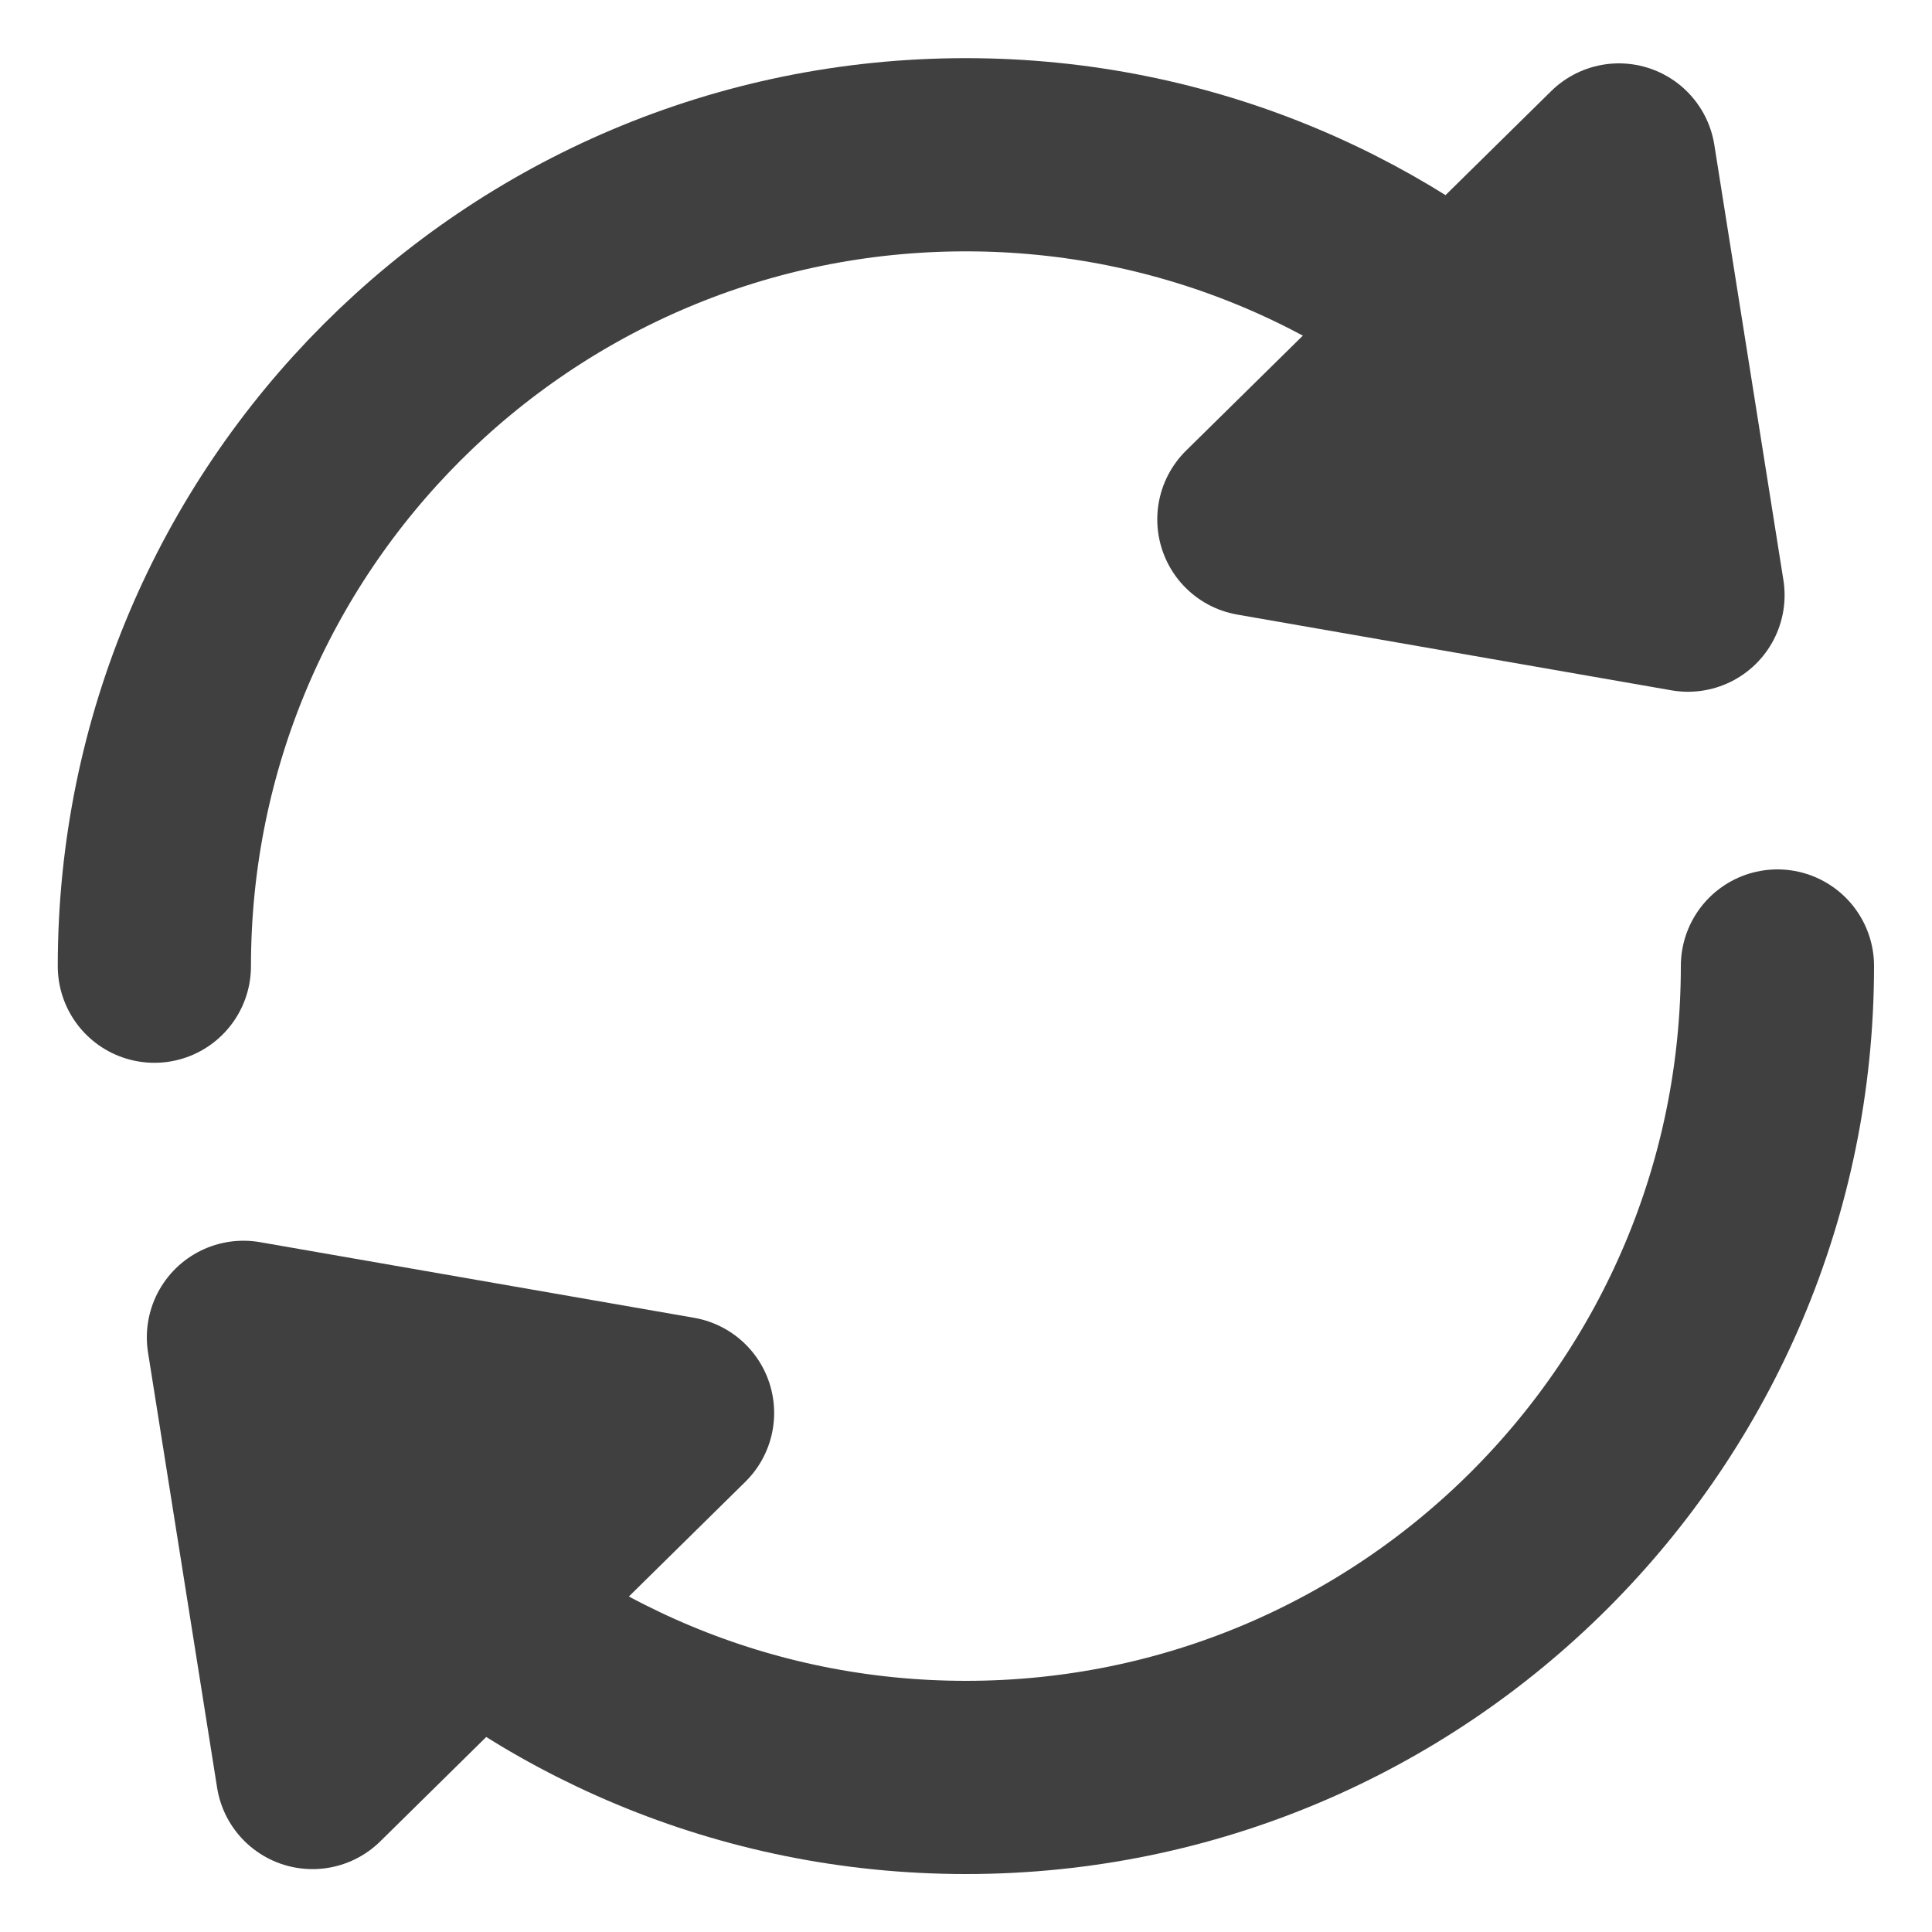 <svg width="20" height="20" viewBox="0 0 20 20" fill="none" xmlns="http://www.w3.org/2000/svg">
<path d="M4.121 16C5.637 17.484 7.711 18.4 10 18.4C14.639 18.4 18.4 14.639 18.4 10" stroke="#404040" stroke-width="2" stroke-linecap="round" stroke-linejoin="round"/>
<path d="M16.759 1.656L17.474 6.161L12.98 5.377L16.759 1.656Z" fill="#404040" stroke="#404040" stroke-width="2" stroke-linecap="round" stroke-linejoin="round"/>
<path d="M15.877 4.002C14.361 2.517 12.286 1.602 9.998 1.602C5.358 1.602 1.598 5.362 1.598 10.002" stroke="#404040" stroke-width="2" stroke-linecap="round" stroke-linejoin="round"/>
<path d="M3.235 18.349L2.52 13.844L7.014 14.627L3.235 18.349Z" fill="#404040" stroke="#404040" stroke-width="2" stroke-linecap="round" stroke-linejoin="round"/>
</svg>
